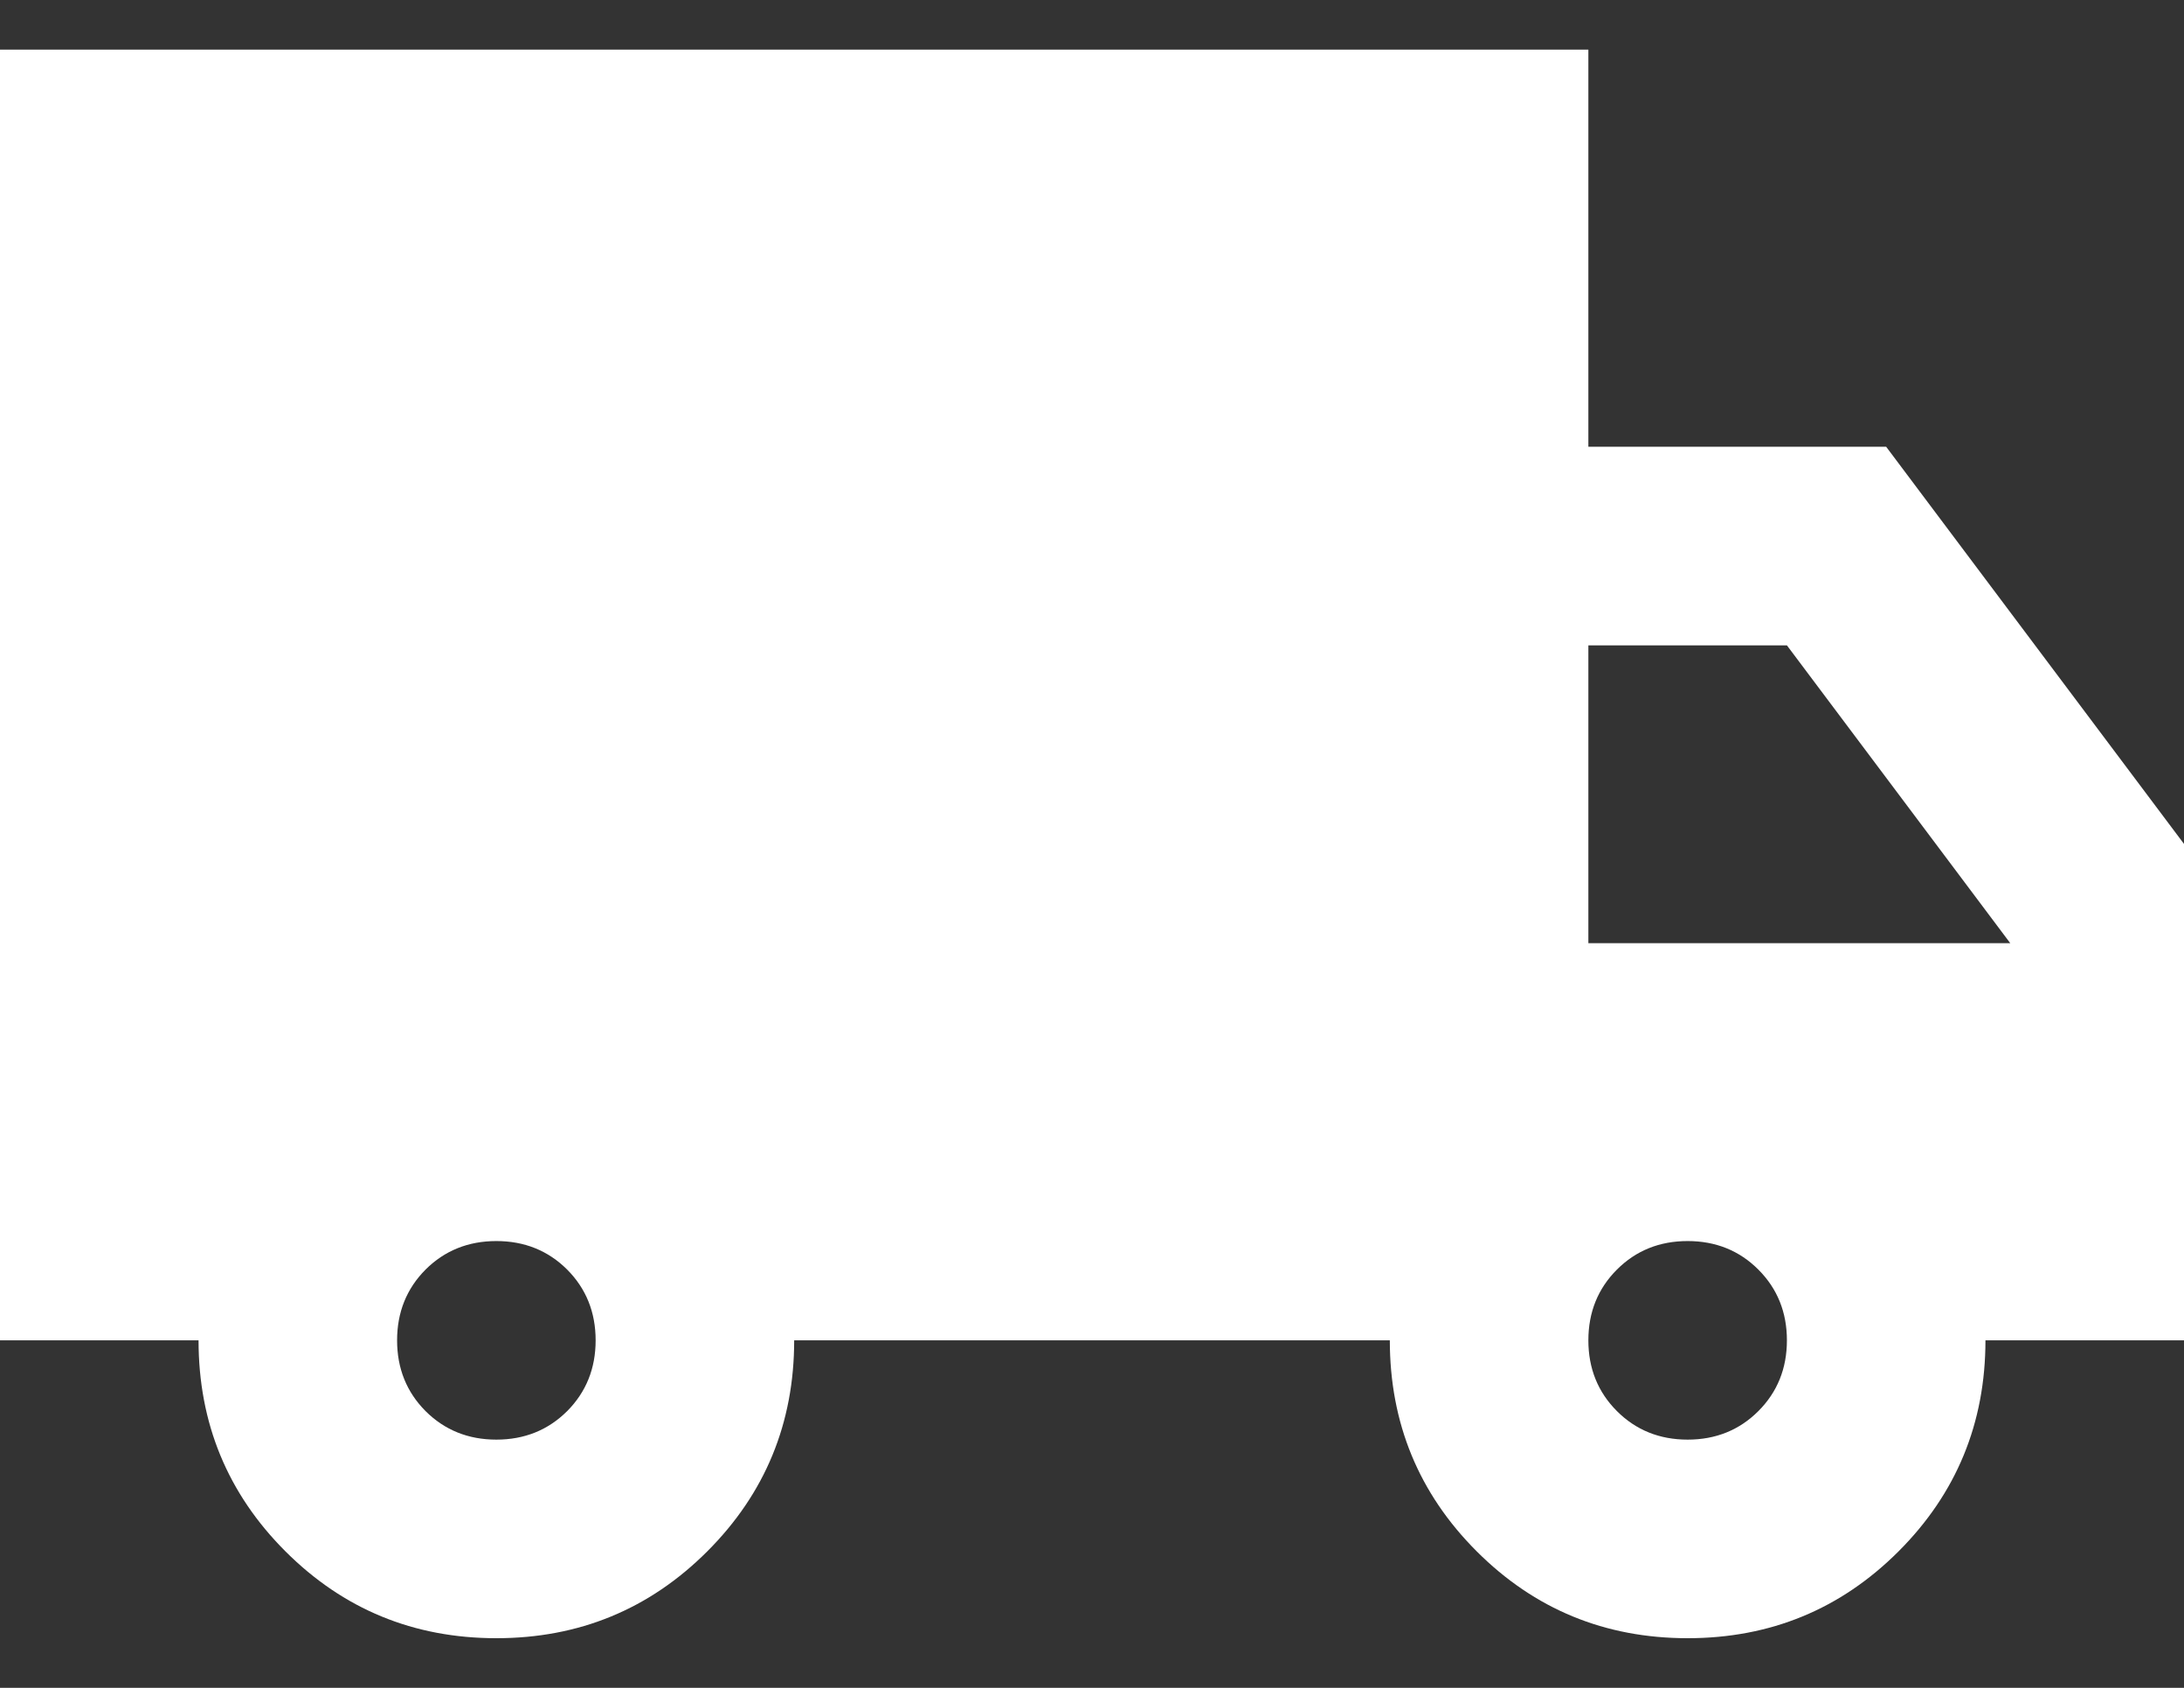 <svg width="22" height="17" viewBox="0 0 22 17" fill="none" xmlns="http://www.w3.org/2000/svg">
<rect x="0" y="0" width="22" height="17" fill="#333333" stroke="none"/>
<path d="M5 16.5C4.167 16.5 3.458 16.208 2.875 15.625C2.292 15.042 2 14.333 2 13.5H0V0.5H16V4.5H19L22 8.5V13.5H20C20 14.333 19.708 15.042 19.125 15.625C18.542 16.208 17.833 16.5 17 16.5C16.167 16.5 15.458 16.208 14.875 15.625C14.292 15.042 14 14.333 14 13.5H8C8 14.333 7.708 15.042 7.125 15.625C6.542 16.208 5.833 16.5 5 16.5ZM5 14.5C5.283 14.5 5.521 14.404 5.713 14.213C5.904 14.021 6 13.783 6 13.5C6 13.217 5.904 12.979 5.713 12.787C5.521 12.596 5.283 12.5 5 12.5C4.717 12.5 4.479 12.596 4.287 12.787C4.096 12.979 4 13.217 4 13.5C4 13.783 4.096 14.021 4.287 14.213C4.479 14.404 4.717 14.5 5 14.5ZM17 14.5C17.283 14.5 17.521 14.404 17.712 14.213C17.904 14.021 18 13.783 18 13.5C18 13.217 17.904 12.979 17.712 12.787C17.521 12.596 17.283 12.5 17 12.5C16.717 12.5 16.479 12.596 16.288 12.787C16.096 12.979 16 13.217 16 13.5C16 13.783 16.096 14.021 16.288 14.213C16.479 14.404 16.717 14.5 17 14.5ZM16 9.5H20.25L18 6.5H16V9.5Z" fill="white"/>
</svg>
